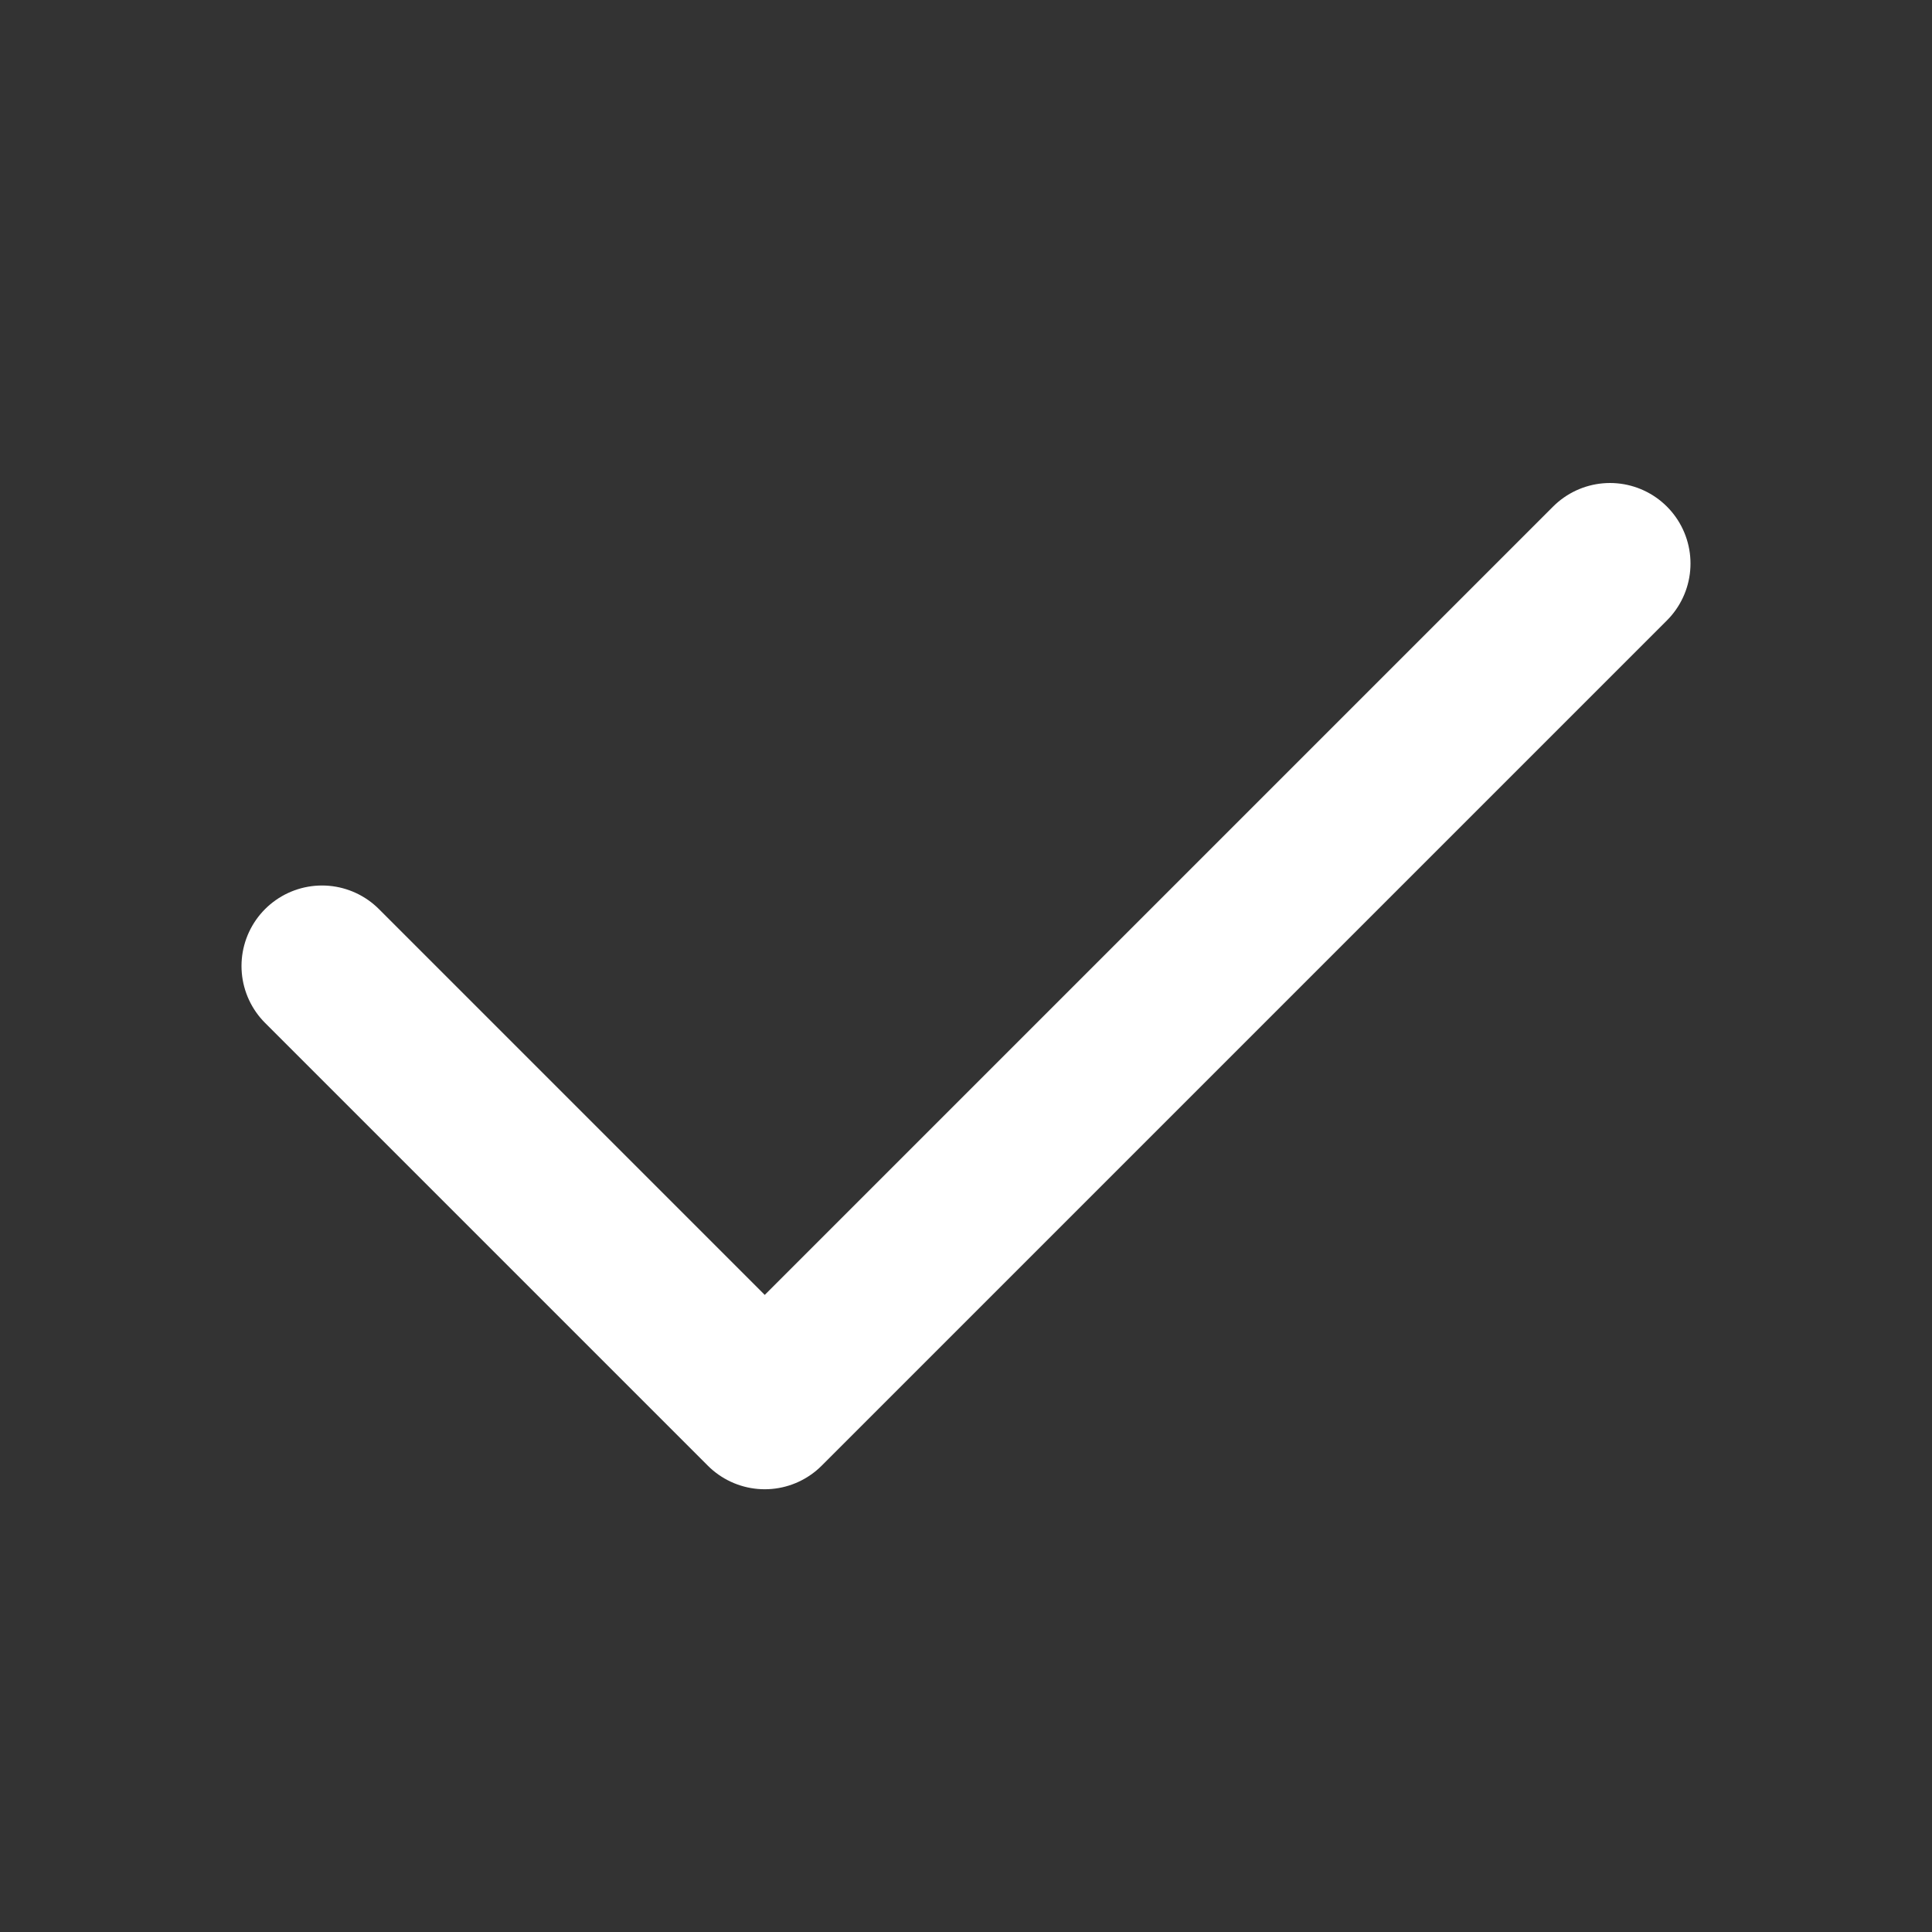 <svg width="24" height="24" viewBox="0 0 24 24" fill="none" xmlns="http://www.w3.org/2000/svg">
<rect x="0" y="0" width="24" height="24" fill="#333333" stroke="none"/>
<path d="M4 12L9.5 17.5L20 7" stroke="white" stroke-width="2" stroke-linecap="round" stroke-linejoin="round"/>
</svg>
